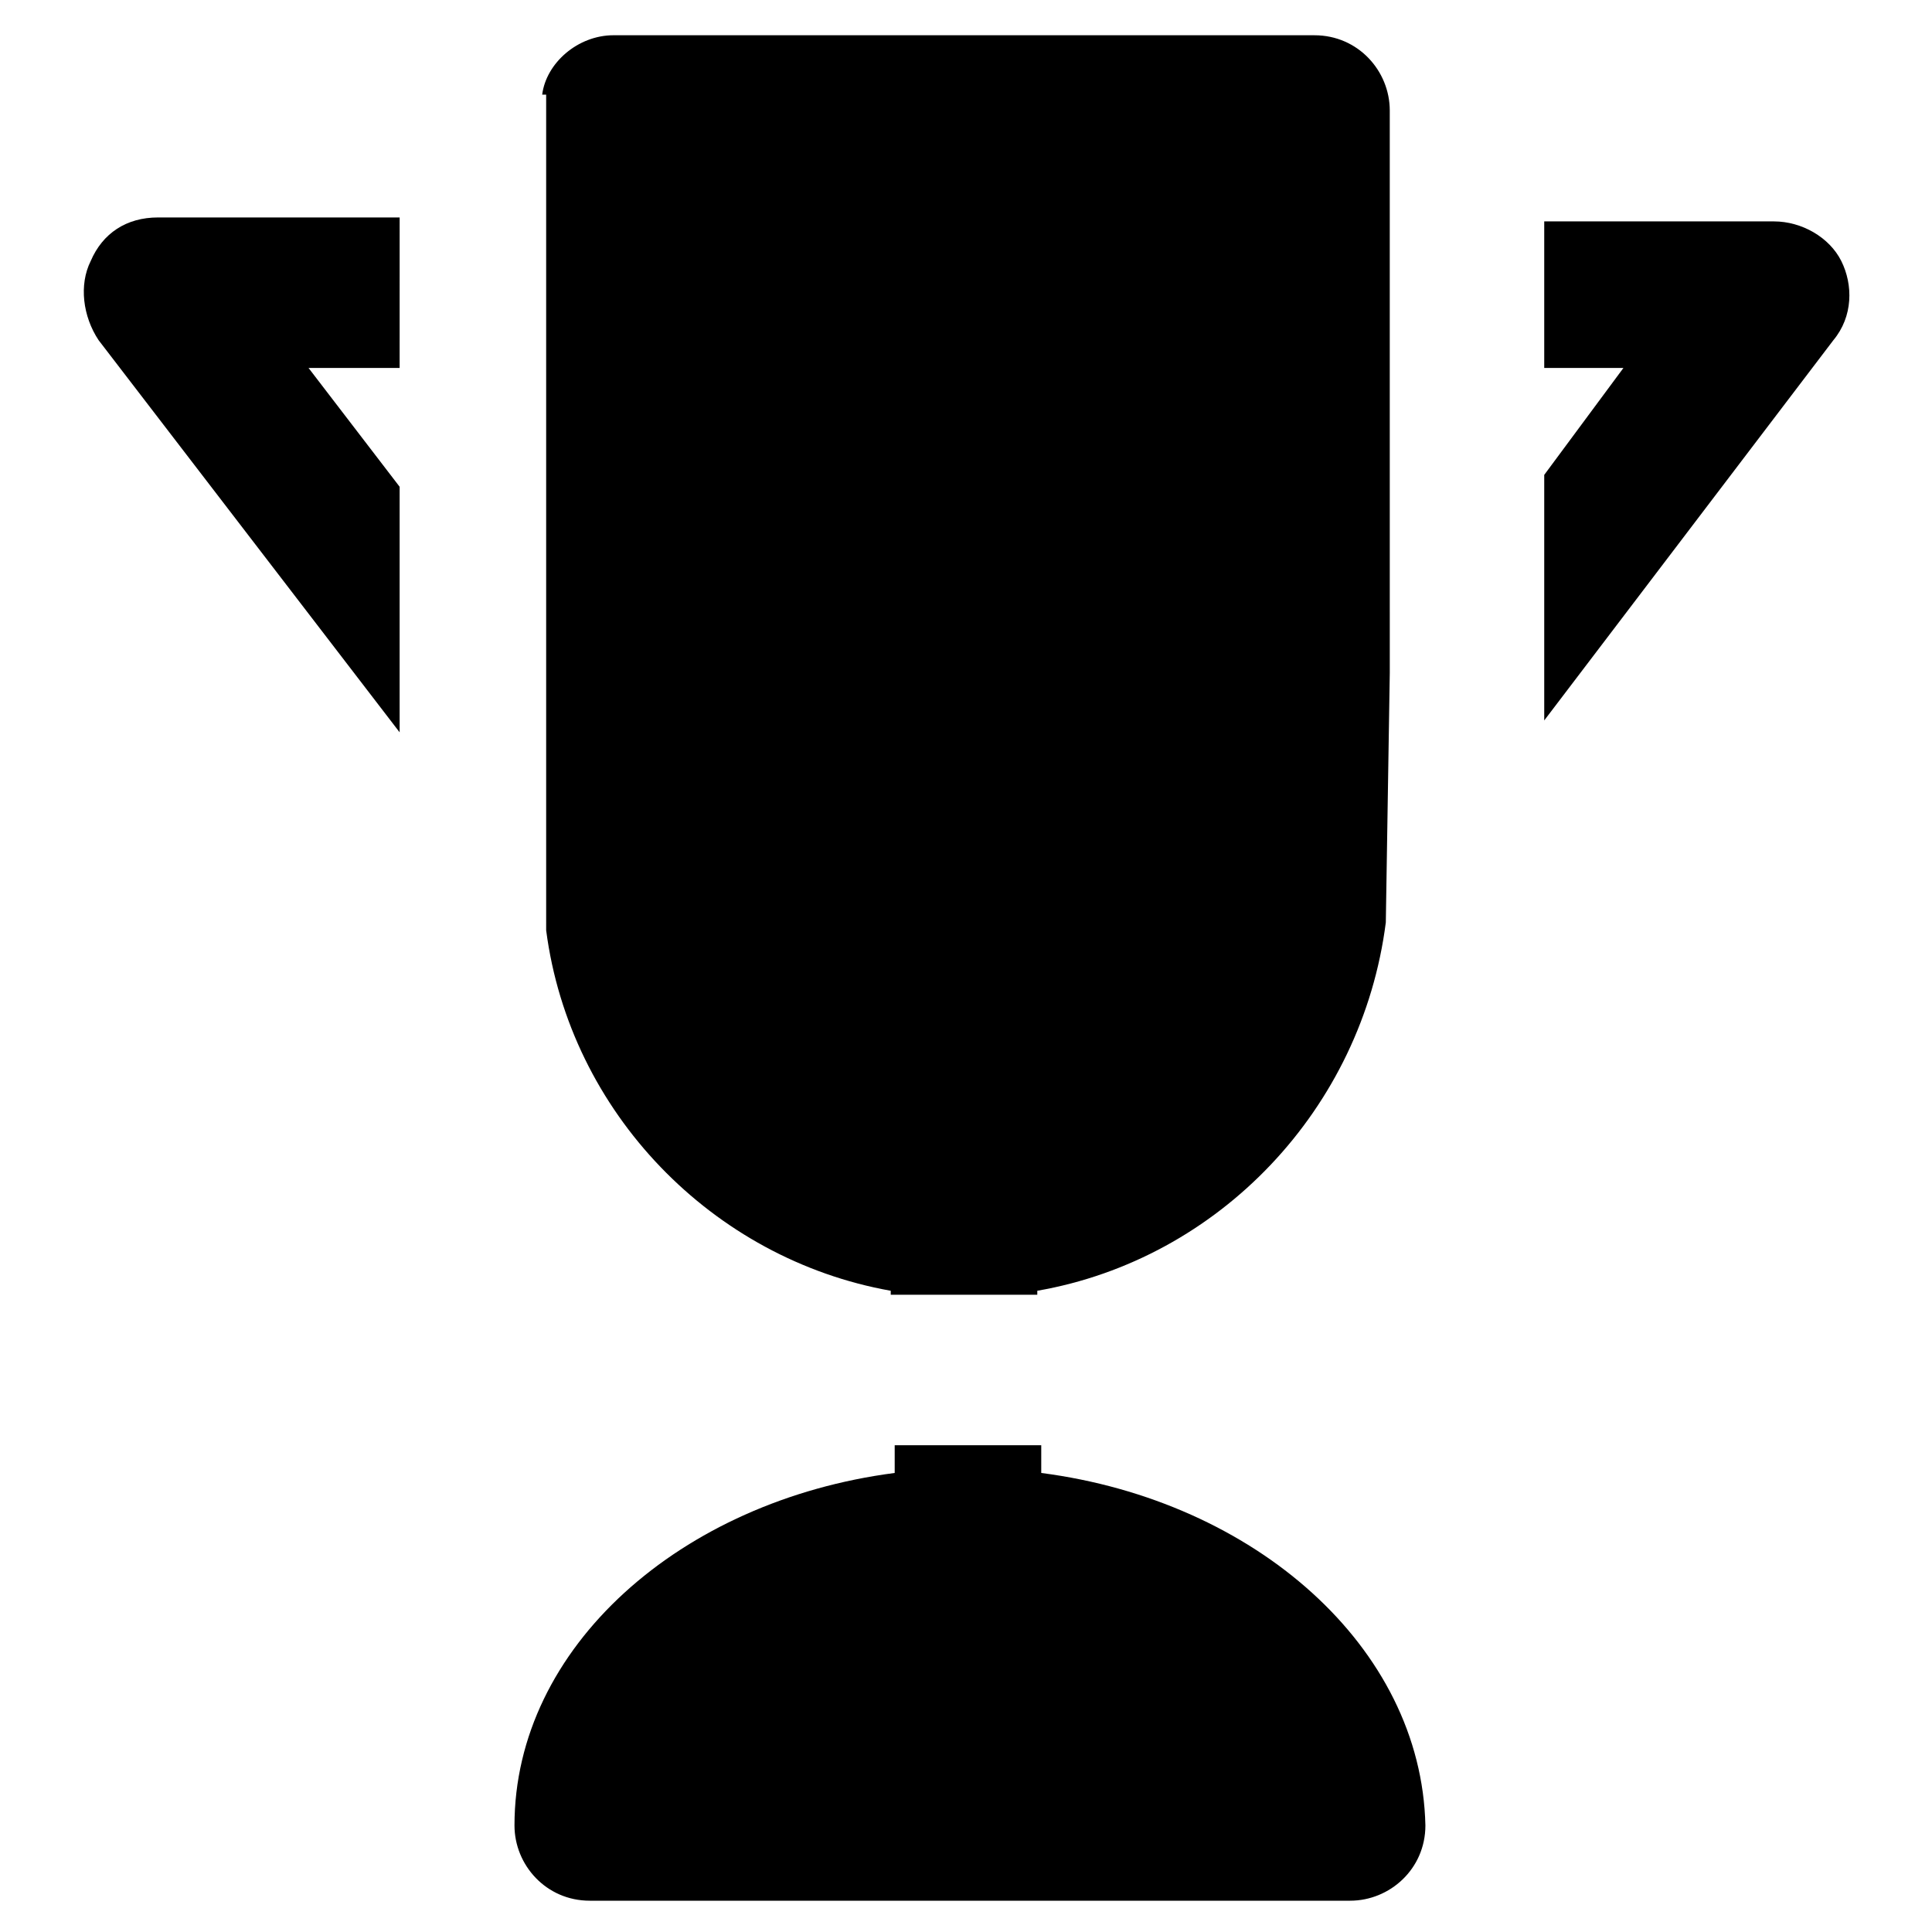 <?xml version="1.0" encoding="UTF-8"?>
<!-- Uploaded to: ICON Repo, www.svgrepo.com, Generator: ICON Repo Mixer Tools -->
<svg fill="#000000" width="800px" height="800px" version="1.1" viewBox="144 144 512 512" xmlns="http://www.w3.org/2000/svg">
 <g>
  <path d="m168.04 213.17c-3.148 6.297-2.098 14.695 2.098 20.992l79.77 103.91v-65.074l-24.141-31.488h24.141l0.004-39.883h-64.027c-8.395 0-14.695 4.195-17.844 11.543z"/>
  <path d="m631.96 213.17c-3.148-6.297-10.496-10.496-17.844-10.496h-60.879v38.836h20.992l-20.992 28.34v65.074l76.621-100.76c5.25-6.297 5.25-14.695 2.102-20.992z"/>
  <path d="m288.74 390.55c6.297 48.281 44.082 87.117 91.316 95.516v1.051h38.836v-1.051c48.281-8.398 86.066-48.281 92.363-97.613l1.051-66.125-0.004-80.82v-68.223c0-10.496-8.398-19.941-19.941-19.941l-185.78-0.004c-9.445 0-17.844 7.348-18.895 15.742h1.051z"/>
  <path d="m419.94 534.35v-7.348h-38.836v7.348c-56.68 7.348-100.76 46.184-100.76 93.414 0 10.496 8.398 19.941 19.941 19.941h201.52c10.496 0 19.941-8.398 19.941-19.941-1.047-47.23-45.129-86.066-101.81-93.414z"/>
 </g>
</svg>